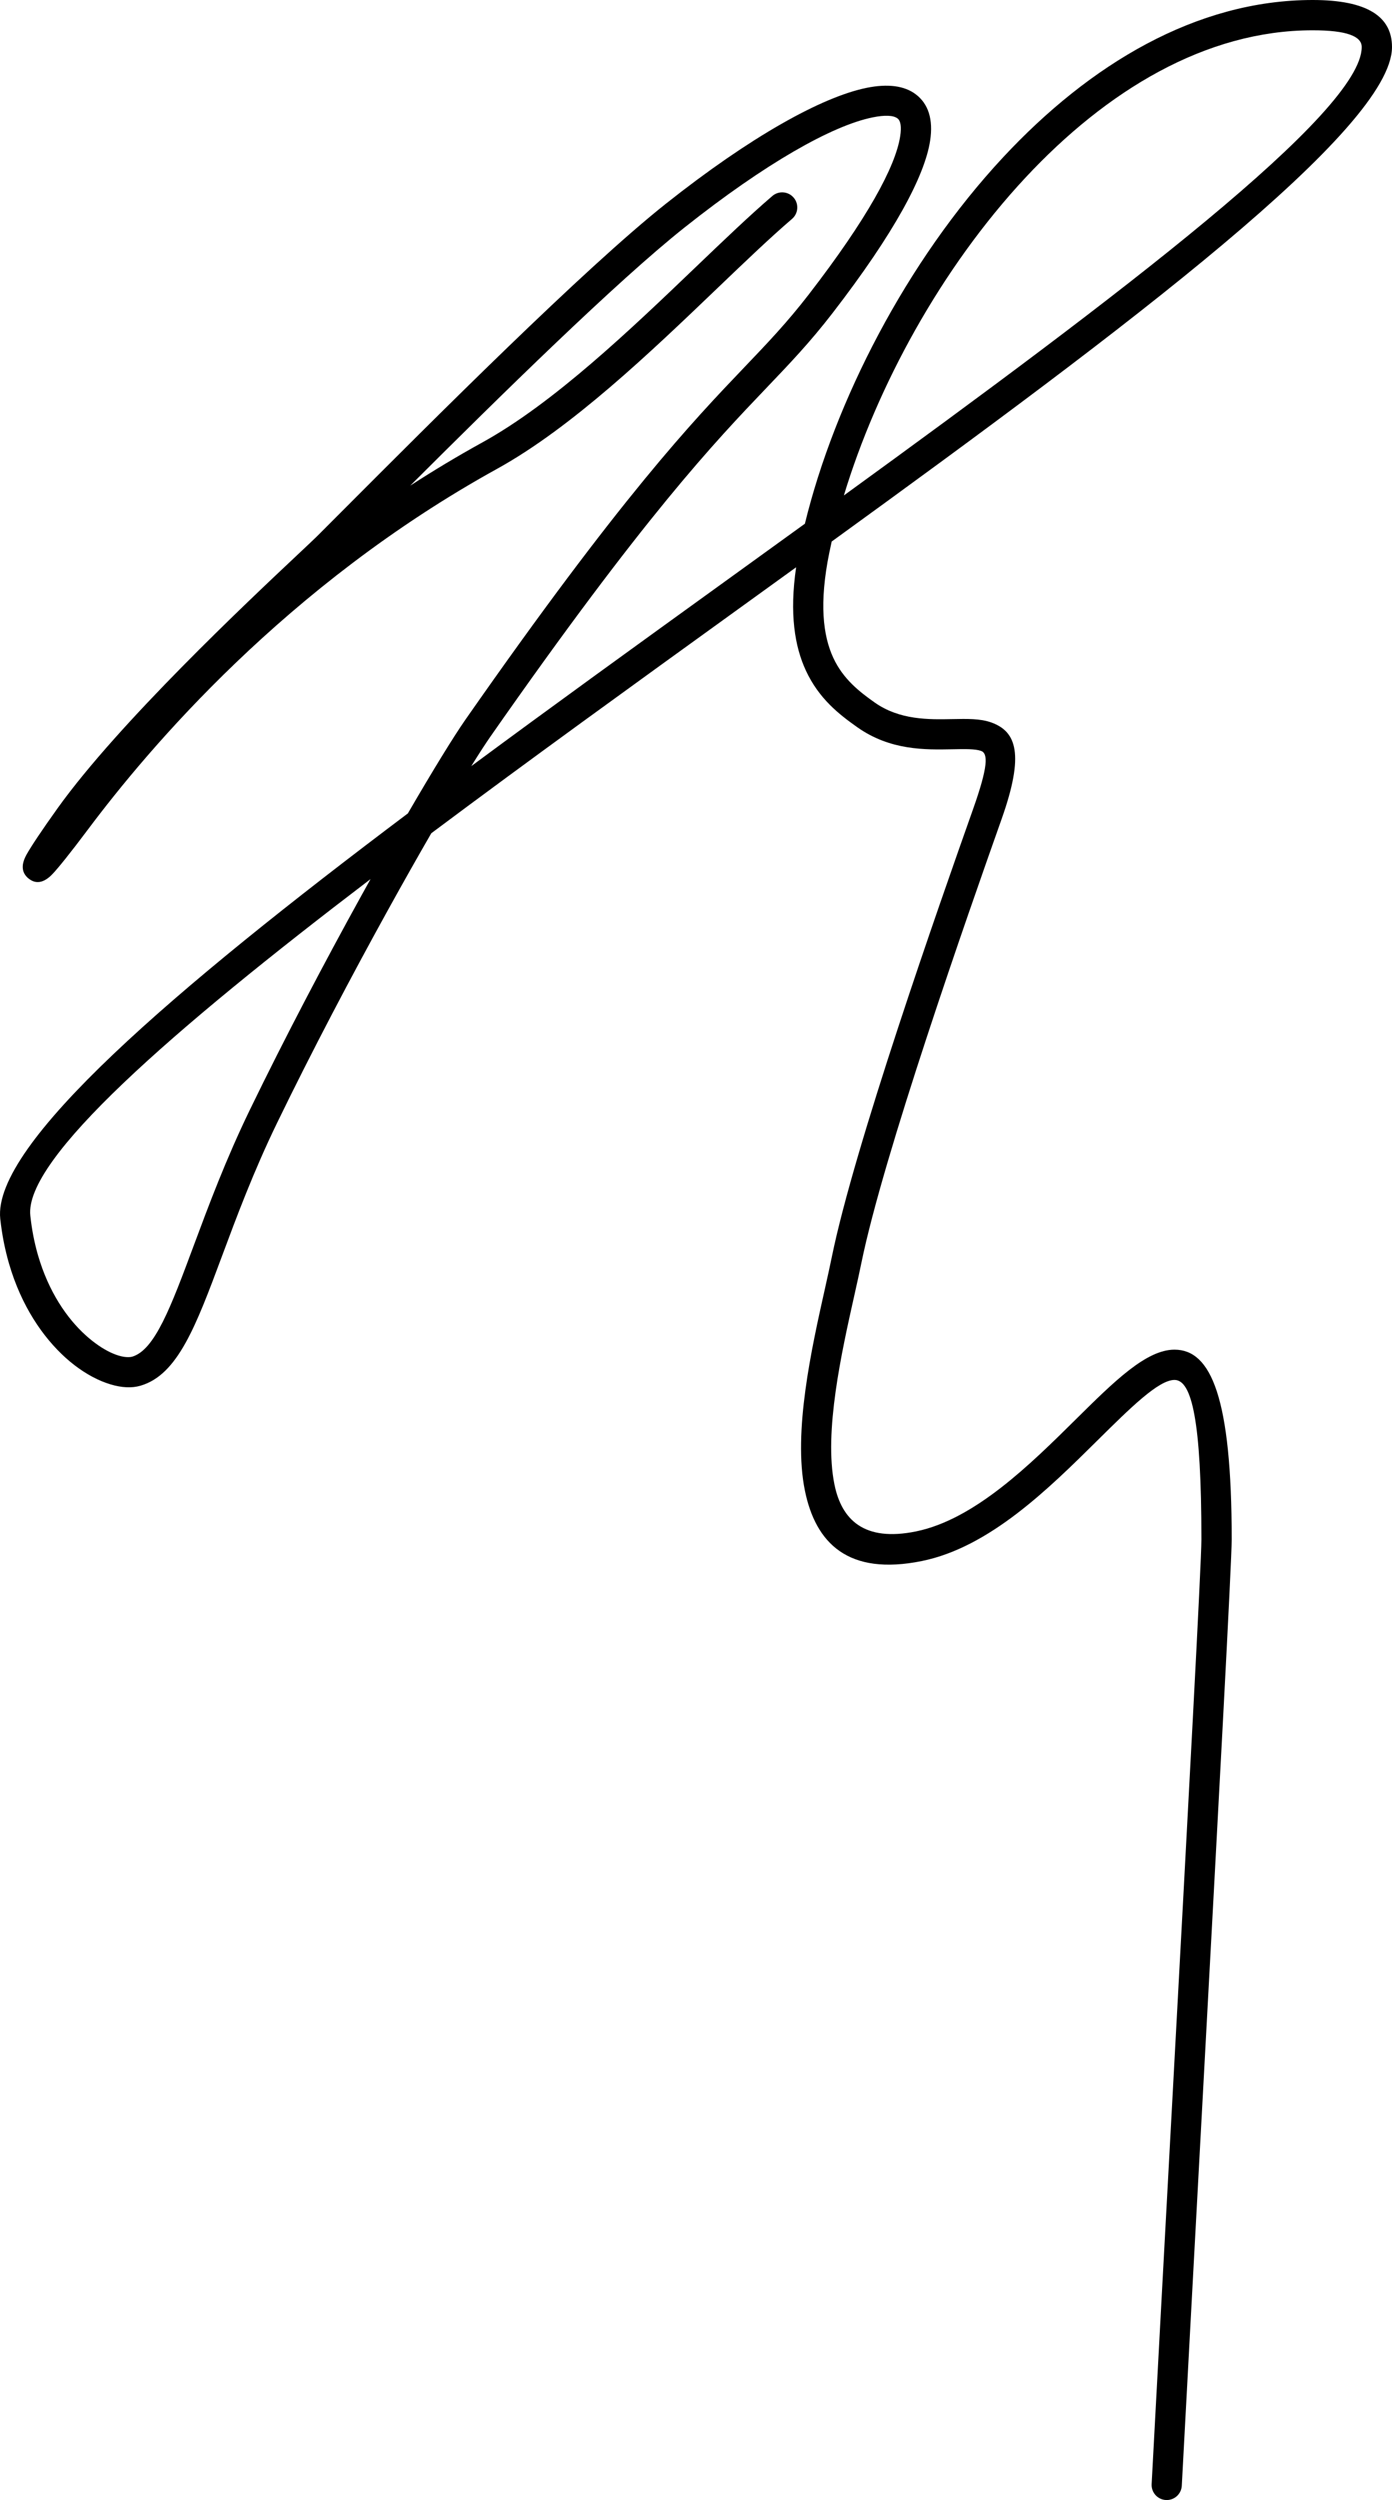 <?xml version="1.0" encoding="iso-8859-1"?>
<!-- Generator: Adobe Illustrator 16.0.0, SVG Export Plug-In . SVG Version: 6.00 Build 0)  -->
<!DOCTYPE svg PUBLIC "-//W3C//DTD SVG 1.1//EN" "http://www.w3.org/Graphics/SVG/1.1/DTD/svg11.dtd">
<svg version="1.1" id="Layer_1" xmlns="http://www.w3.org/2000/svg" xmlns:xlink="http://www.w3.org/1999/xlink" x="0px" y="0px"
	 width="150px" height="269.346px" viewBox="0 0 150 269.346" style="enable-background:new 0 0 150 269.346;" xml:space="preserve"
	>
<g>
	<path style="fill-rule:evenodd;clip-rule:evenodd;" d="M83.229,21.114c0.682-0.584,1.71-0.504,2.294,0.178
		c0.585,0.683,0.504,1.71-0.178,2.295c-2.356,2.019-5.095,4.641-8.061,7.482c-7.162,6.858-15.646,14.983-23.709,19.435
		c-11.394,6.29-20.787,13.83-28.141,20.877c-7.372,7.066-12.691,13.626-15.932,17.952c-1.938,2.588-3.219,4.173-3.843,4.831
		c-0.951,1.003-1.85,1.125-2.651,0.425l-0.081-0.075c-0.34-0.333-0.5-0.74-0.474-1.212c0.004-0.103,0.018-0.205,0.042-0.305
		c0.059-0.285,0.178-0.589,0.358-0.914c0.465-0.838,1.599-2.557,3.375-5.037c6.57-9.165,20.46-22.226,25.909-27.349
		c1.009-0.949,1.728-1.625,2.021-1.916l2.694-2.699c9.86-9.881,26.091-26.146,34.912-33.14c9.084-7.204,16.801-11.506,21.646-12.482
		c2.248-0.453,4.039-0.23,5.27,0.699c1.345,1.017,1.905,2.678,1.55,5.002c-0.577,3.775-3.826,9.909-10.524,18.581
		c-2.425,3.141-4.567,5.382-7.109,8.045c-5.566,5.829-13.098,13.717-29.756,37.58c-0.521,0.748-1.22,1.826-2.059,3.177
		c8.677-6.422,17.827-13.029,26.903-19.582l9.05-6.539c3.192-13.105,10.89-28.243,21.383-39.5C117.396,6.968,128.886,0,141.456,0
		C147.364,0,150,1.804,150,5.065c0,8.782-28.426,30.131-60.378,53.278l-0.257,1.2c-1.108,5.441-0.68,8.931,0.428,11.325
		c1.065,2.303,2.848,3.677,4.454,4.812c2.698,1.908,5.853,1.844,8.36,1.794c1.618-0.033,3.016-0.062,4.19,0.354
		c2.744,0.971,3.607,3.429,1.146,10.384c-1.876,5.302-5.065,14.36-8.084,23.56c-3.015,9.184-5.856,18.498-7.042,24.316
		c-0.197,0.976-0.463,2.161-0.75,3.448c-1.378,6.158-3.299,14.751-2.148,20.398c0.775,3.806,3.194,6.194,8.78,5.057
		c6.329-1.29,12.323-7.219,17.248-12.092c4.126-4.083,7.573-7.492,10.615-7.492c3.938,0,6.165,5.141,6.165,20.443
		c0,2.428-1.415,28.55-3.11,59.848c-0.734,13.563-1.521,28.103-2.269,42.104c-0.045,0.898-0.812,1.588-1.707,1.542
		c-0.898-0.045-1.588-0.811-1.543-1.707c0.747-14.003,1.535-28.541,2.27-42.104c1.688-31.167,3.095-57.18,3.095-59.683
		c0-12.861-1.048-17.181-2.9-17.181c-1.714,0-4.721,2.975-8.322,6.536c-5.236,5.182-11.609,11.488-18.891,12.972
		c-7.979,1.626-11.466-1.942-12.617-7.593c-1.288-6.323,0.722-15.31,2.162-21.75c0.271-1.219,0.522-2.343,0.737-3.396
		c1.221-5.994,4.093-15.418,7.129-24.673c3.031-9.237,6.23-18.32,8.112-23.636c1.609-4.55,1.616-5.957,0.84-6.23
		c-0.635-0.225-1.752-0.203-3.044-0.176c-2.985,0.061-6.738,0.136-10.296-2.379c-1.953-1.381-4.13-3.068-5.538-6.112
		c-1.196-2.588-1.776-6.094-1.046-11.115L79.582,65.6C68.299,73.746,56.9,81.976,46.476,89.771c-1.448,2.506-3.036,5.314-4.697,8.32
		c-3.89,7.04-8.154,15.124-11.915,22.876c-2.556,5.266-4.381,10.171-5.93,14.331c-2.813,7.553-4.777,12.828-8.798,13.993
		c-0.247,0.07-0.496,0.12-0.748,0.146c-1.951,0.21-4.751-0.835-7.338-3.174c-2.424-2.193-4.759-5.568-6.082-10.14
		c-0.43-1.485-0.754-3.09-0.94-4.812c-0.864-8.017,18.73-24.728,43.923-43.678c2.727-4.696,4.955-8.314,6.223-10.13
		C66.99,53.414,74.607,45.438,80.235,39.543c2.487-2.604,4.581-4.797,6.895-7.791c6.33-8.197,9.373-13.806,9.874-17.077
		c0.157-1.03,0.048-1.661-0.29-1.917c-0.454-0.343-1.365-0.375-2.669-0.113c-4.363,0.879-11.572,4.958-20.256,11.845
		c-7.328,5.81-19.933,18.2-29.583,27.832c2.489-1.612,5.089-3.178,7.8-4.673c7.696-4.249,16.005-12.207,23.02-18.925
		C78.035,25.844,80.811,23.187,83.229,21.114L83.229,21.114z M38.924,96.523l1.007-1.815c-21.464,16.35-37.323,30.166-36.665,36.261
		c0.166,1.541,0.45,2.958,0.824,4.25c1.138,3.93,3.106,6.797,5.139,8.635c1.869,1.69,3.684,2.469,4.814,2.347
		c0.078-0.009,0.142-0.02,0.187-0.033c2.451-0.708,4.182-5.354,6.657-12.003c1.581-4.246,3.444-9.251,6.045-14.611
		C30.735,111.714,35.023,103.583,38.924,96.523L38.924,96.523z M90.935,53.378c29.919-21.714,55.803-41.294,55.803-48.313
		c0-1.161-1.629-1.802-5.281-1.802c-11.562,0-22.248,6.538-30.958,15.879C101.385,28.919,94.462,41.718,90.935,53.378z"/>
</g>
</svg>
